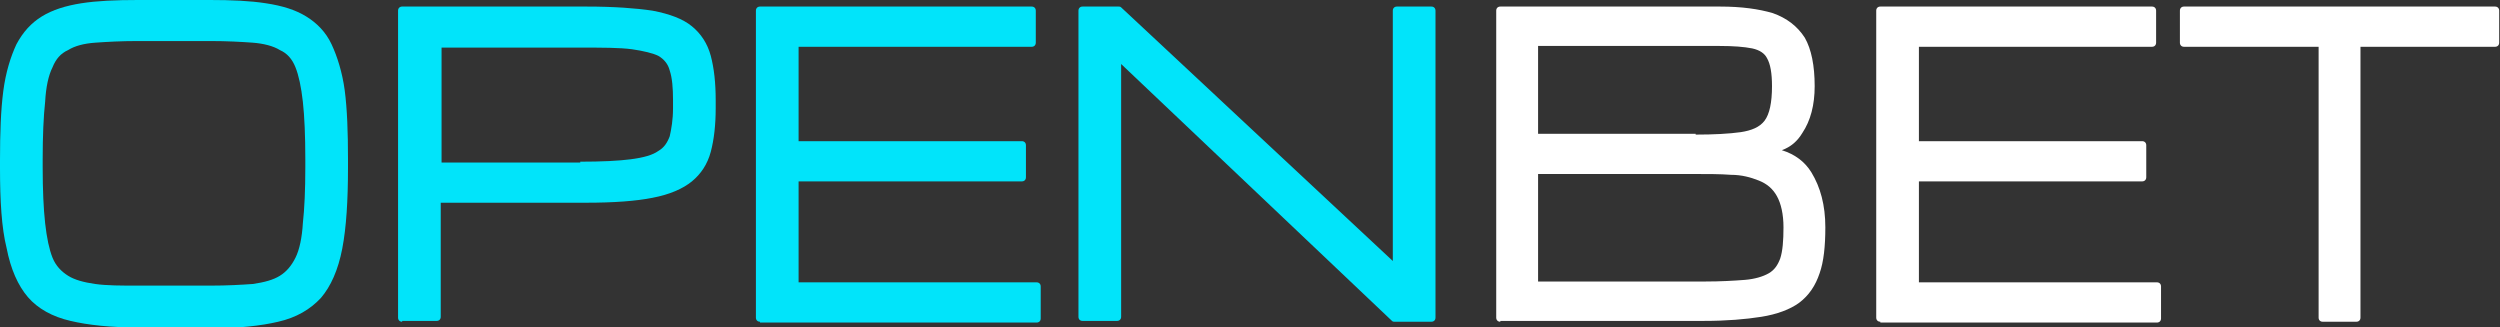 <?xml version="1.0" encoding="utf-8"?>
<!-- Generator: Adobe Illustrator 27.4.0, SVG Export Plug-In . SVG Version: 6.00 Build 0)  -->
<svg version="1.1" id="레이어_1" xmlns="http://www.w3.org/2000/svg" xmlns:xlink="http://www.w3.org/1999/xlink" x="0px"
	 y="0px" width="304.6px" height="39.9px" viewBox="0 0 304.6 39.9" enable-background="new 0 0 304.6 39.9" xml:space="preserve">
<rect x="0" y="0" width="304.6" height="39.9" fill="#333333" stroke="none"/>
<g>
	<path fill="#01E4FA" d="M16.8,39.9c-3.3,0-6.1-0.3-8.2-0.8c-2.2-0.5-4-1.5-5.2-2.9c-1.2-1.4-2.1-3.4-2.6-6C0.2,27.8,0,24.5,0,20.5
		v-1c0-3.3,0.1-6.1,0.4-8.4C0.7,8.8,1.3,6.9,2,5.4C2.8,3.9,3.8,2.8,5.1,2C6.4,1.2,8,0.7,9.9,0.4C11.8,0.1,14.1,0,16.8,0h8.8
		c2.6,0,4.9,0.1,6.8,0.4C34.4,0.7,36,1.2,37.3,2c1.3,0.8,2.4,1.9,3.1,3.4c0.7,1.5,1.3,3.4,1.6,5.6c0.3,2.3,0.4,5.1,0.4,8.4v1
		c0,4-0.2,7.3-0.7,9.9c-0.5,2.6-1.4,4.6-2.6,6c-1.3,1.4-3,2.4-5.2,2.9c-2.1,0.5-4.9,0.8-8.2,0.8H16.8z M16.8,5
		c-2.1,0-3.8,0.1-5.2,0.2c-1.4,0.1-2.5,0.4-3.3,0.9C7.4,6.5,6.8,7.2,6.4,8.2c-0.5,1-0.8,2.4-0.9,4.2c-0.2,1.8-0.3,4.2-0.3,7v1
		c0,2.7,0.1,5,0.3,6.8c0.2,1.8,0.5,3.2,0.9,4.2c0.4,1,1.1,1.7,1.9,2.2c0.8,0.5,1.9,0.8,3.3,1c1.4,0.2,3.2,0.2,5.2,0.2h8.8
		c2.1,0,3.8-0.1,5.2-0.2c1.4-0.2,2.5-0.5,3.3-1c0.8-0.5,1.4-1.2,1.9-2.2c0.5-1,0.8-2.5,0.9-4.2c0.2-1.8,0.3-4.1,0.3-6.8v-1
		c0-2.8-0.1-5.2-0.3-7c-0.2-1.8-0.5-3.2-0.9-4.2c-0.4-1-1-1.7-1.9-2.1c-0.8-0.5-2-0.8-3.3-0.9C29.4,5.1,27.7,5,25.6,5H16.8z"/>
	<path fill="#01E4FA" d="M16.8,39.5c-3.3,0-6-0.2-8.1-0.7c-2.1-0.5-3.8-1.4-5-2.7c-1.2-1.3-2-3.2-2.5-5.7c-0.5-2.5-0.7-5.8-0.7-9.8
		v-1c0-3.3,0.1-6.1,0.4-8.3c0.3-2.3,0.8-4.1,1.5-5.5c0.7-1.4,1.7-2.5,2.9-3.2C6.6,1.7,8.1,1.2,10,0.9s4.1-0.4,6.8-0.4h8.8
		c2.6,0,4.9,0.1,6.8,0.4c1.9,0.3,3.4,0.8,4.7,1.5c1.2,0.7,2.2,1.8,2.9,3.2c0.7,1.4,1.2,3.2,1.5,5.5c0.3,2.2,0.4,5,0.4,8.3v1
		c0,4-0.2,7.3-0.7,9.8c-0.5,2.5-1.3,4.4-2.5,5.7c-1.2,1.3-2.8,2.2-5,2.7c-2.1,0.5-4.8,0.7-8.1,0.7H16.8z M16.8,35.4h8.8
		c2.1,0,3.9-0.1,5.3-0.2c1.4-0.2,2.6-0.5,3.5-1c0.9-0.5,1.6-1.3,2.1-2.4s0.8-2.5,1-4.4c0.2-1.8,0.3-4.1,0.3-6.9v-1
		c0-2.9-0.1-5.2-0.3-7.1c-0.2-1.9-0.5-3.3-1-4.4s-1.2-1.9-2.1-2.4c-0.9-0.5-2.1-0.8-3.5-1c-1.4-0.1-3.2-0.2-5.3-0.2h-8.8
		c-2.1,0-3.9,0.1-5.3,0.2c-1.4,0.1-2.6,0.5-3.5,1C7.1,6.2,6.4,7,5.9,8s-0.8,2.5-1,4.4c-0.2,1.9-0.3,4.2-0.3,7.1v1
		c0,2.8,0.1,5.1,0.3,6.9c0.2,1.8,0.5,3.3,1,4.4s1.2,1.9,2.1,2.4c0.9,0.5,2.1,0.9,3.5,1C12.9,35.3,14.7,35.4,16.8,35.4z"/>
	<path fill="#01E4FA" d="M49,39.2c-0.3,0-0.5-0.2-0.5-0.5V1.3c0-0.3,0.2-0.5,0.5-0.5h22.5c3.3,0,6,0.2,8,0.5c2.1,0.4,3.7,1,4.8,1.9
		c1.1,0.9,1.9,2.1,2.3,3.6c0.4,1.5,0.6,3.3,0.6,5.4v1c0,2-0.2,3.8-0.6,5.3c-0.4,1.5-1.2,2.7-2.3,3.6c-1.1,0.9-2.7,1.6-4.8,2
		c-2,0.4-4.7,0.6-8.1,0.6H53.7v13.9c0,0.3-0.2,0.5-0.5,0.5H49z M70.7,19.7c2.6,0,4.7-0.1,6.2-0.3c1.5-0.2,2.6-0.5,3.3-1
		c0.7-0.4,1.1-1,1.4-1.8c0.2-0.9,0.4-2,0.4-3.4v-1c0-1.5-0.1-2.7-0.4-3.6c-0.2-0.8-0.7-1.4-1.4-1.8C79.6,6.5,78.4,6.2,77,6
		c-1.5-0.2-3.6-0.2-6.2-0.2h-17v14H70.7z"/>
	<path fill="#01E4FA" d="M49,38.7V1.3h22.5c3.3,0,5.9,0.2,7.9,0.5c2,0.4,3.5,1,4.6,1.8c1,0.8,1.7,2,2.1,3.4c0.4,1.4,0.5,3.2,0.5,5.3
		v1c0,2-0.2,3.7-0.6,5.1c-0.4,1.4-1.1,2.5-2.2,3.4c-1.1,0.9-2.6,1.5-4.6,1.9c-2,0.4-4.7,0.6-8,0.6H53.2v14.4H49z M82.5,12.3
		c0-1.5-0.1-2.8-0.4-3.7c-0.3-0.9-0.8-1.6-1.6-2.1c-0.8-0.5-2-0.8-3.5-0.9c-1.6-0.2-3.7-0.2-6.3-0.2H53.2v14.9h17.5
		c2.6,0,4.7-0.1,6.3-0.3c1.6-0.2,2.7-0.5,3.5-1c0.8-0.5,1.3-1.2,1.6-2.1c0.3-0.9,0.4-2.1,0.4-3.5V12.3z"/>
	<path fill="#01E4FA" d="M92.6,39.2c-0.3,0-0.5-0.2-0.5-0.5V1.3c0-0.3,0.2-0.5,0.5-0.5h33.1c0.3,0,0.5,0.2,0.5,0.5v3.9
		c0,0.3-0.2,0.5-0.5,0.5H97.3v11.5h27.2c0.3,0,0.5,0.2,0.5,0.5v3.9c0,0.3-0.2,0.5-0.5,0.5H97.3v12.3h29c0.3,0,0.5,0.2,0.5,0.5v3.9
		c0,0.3-0.2,0.5-0.5,0.5H92.6z"/>
	<path fill="#01E4FA" d="M92.6,38.7V1.3h33.1v3.9H96.8v12.5h27.6v3.9H96.8v13.3h29.5v3.9H92.6z"/>
	<path fill="#01E4FA" d="M169.9,39.2c-0.1,0-0.2,0-0.3-0.1L136.6,7.8v30.8c0,0.3-0.2,0.5-0.5,0.5h-4.2c-0.3,0-0.5-0.2-0.5-0.5V1.3
		c0-0.3,0.2-0.5,0.5-0.5h4.4c0.1,0,0.2,0,0.3,0.1l33.1,30.9V1.3c0-0.3,0.2-0.5,0.5-0.5h4.2c0.3,0,0.5,0.2,0.5,0.5v37.4
		c0,0.3-0.2,0.5-0.5,0.5H169.9z"/>
	<path fill="#01E4FA" d="M131.9,38.7V1.3h4.4l33.8,31.6h0V1.3h4.2v37.4h-4.4L136.1,6.8h0v31.9H131.9z"/>
	<path fill="#FFFFFF" d="M182.8,39.2c-0.3,0-0.5-0.2-0.5-0.5V1.3c0-0.3,0.2-0.5,0.5-0.5h26.8c2.6,0,4.7,0.3,6.4,0.8
		c1.7,0.6,3,1.6,3.9,3c0.8,1.4,1.2,3.4,1.2,5.9c0,2.3-0.5,4.2-1.5,5.7c-0.6,1-1.4,1.7-2.5,2.1c1.6,0.5,2.8,1.4,3.6,2.7
		c1.1,1.8,1.7,4,1.7,6.7c0,2.3-0.2,4.2-0.7,5.6c-0.5,1.5-1.3,2.7-2.5,3.6c-1.1,0.8-2.7,1.4-4.6,1.7c-1.9,0.3-4.2,0.5-7,0.5H182.8z
		 M207.7,34.3c2,0,3.6-0.1,4.9-0.2c1.2-0.1,2.2-0.4,2.9-0.8c0.7-0.4,1.1-1,1.4-1.8c0.3-0.9,0.4-2.2,0.4-3.8c0-1.6-0.3-2.9-0.8-3.8
		c-0.5-0.9-1.2-1.5-2.2-1.9c-1-0.4-2.1-0.7-3.4-0.7c-1.3-0.1-2.8-0.1-4.4-0.1h-19.1v13.1H207.7z M206.6,16.4c2.2,0,4.1-0.1,5.5-0.3
		c1.3-0.2,2.3-0.6,2.9-1.4c0.6-0.8,0.9-2.2,0.9-4.2c0-1.6-0.2-2.7-0.6-3.4c-0.3-0.6-0.9-1-1.8-1.2c-1-0.2-2.3-0.3-4-0.3h-22.1v10.7
		H206.6z"/>
	<path fill="#FFFFFF" d="M182.8,38.7V1.3h26.8c2.5,0,4.6,0.3,6.3,0.8c1.6,0.5,2.8,1.5,3.6,2.8c0.8,1.3,1.2,3.2,1.2,5.7
		c0,2.2-0.5,4-1.4,5.5c-0.9,1.4-2.3,2.2-4.2,2.4c2.5,0.3,4.3,1.3,5.4,3c1.1,1.7,1.6,3.8,1.6,6.4c0,2.2-0.2,4.1-0.7,5.5
		c-0.5,1.4-1.2,2.5-2.3,3.3c-1.1,0.8-2.5,1.3-4.4,1.6c-1.8,0.3-4.2,0.5-6.9,0.5H182.8z M187,16.9h19.6c2.3,0,4.1-0.1,5.6-0.3
		c1.4-0.2,2.5-0.7,3.2-1.6c0.7-0.9,1.1-2.4,1.1-4.5c0-1.6-0.2-2.8-0.6-3.6c-0.4-0.8-1.1-1.2-2.1-1.5c-1-0.2-2.4-0.3-4.1-0.3H187
		V16.9z M187,34.8h20.8c2,0,3.7-0.1,5-0.2c1.3-0.1,2.3-0.4,3.1-0.8c0.8-0.4,1.3-1.1,1.6-2.1c0.3-1,0.5-2.3,0.5-3.9
		c0-1.7-0.3-3.1-0.9-4s-1.4-1.6-2.4-2.1c-1-0.4-2.2-0.7-3.6-0.8c-1.4-0.1-2.8-0.1-4.4-0.1H187V34.8z"/>
	<path fill="#FFFFFF" d="M229.1,39.2c-0.3,0-0.5-0.2-0.5-0.5V1.3c0-0.3,0.2-0.5,0.5-0.5h33.1c0.3,0,0.5,0.2,0.5,0.5v3.9
		c0,0.3-0.2,0.5-0.5,0.5h-28.4v11.5h27.2c0.3,0,0.5,0.2,0.5,0.5v3.9c0,0.3-0.2,0.5-0.5,0.5h-27.2v12.3h29c0.3,0,0.5,0.2,0.5,0.5v3.9
		c0,0.3-0.2,0.5-0.5,0.5H229.1z"/>
	<path fill="#FFFFFF" d="M229.1,38.7V1.3h33.1v3.9h-28.9v12.5h27.6v3.9h-27.6v13.3h29.5v3.9H229.1z"/>
	<path fill="#FFFFFF" d="M283,39.2c-0.3,0-0.5-0.2-0.5-0.5v-33h-16.4c-0.3,0-0.5-0.2-0.5-0.5V1.3c0-0.3,0.2-0.5,0.5-0.5h37.9
		c0.3,0,0.5,0.2,0.5,0.5v3.9c0,0.3-0.2,0.5-0.5,0.5h-16.4v33c0,0.3-0.2,0.5-0.5,0.5H283z"/>
	<path fill="#FFFFFF" d="M283,38.7V5.2h-16.8V1.3h37.9v3.9h-16.8v33.5H283z"/>
</g>
</svg>
